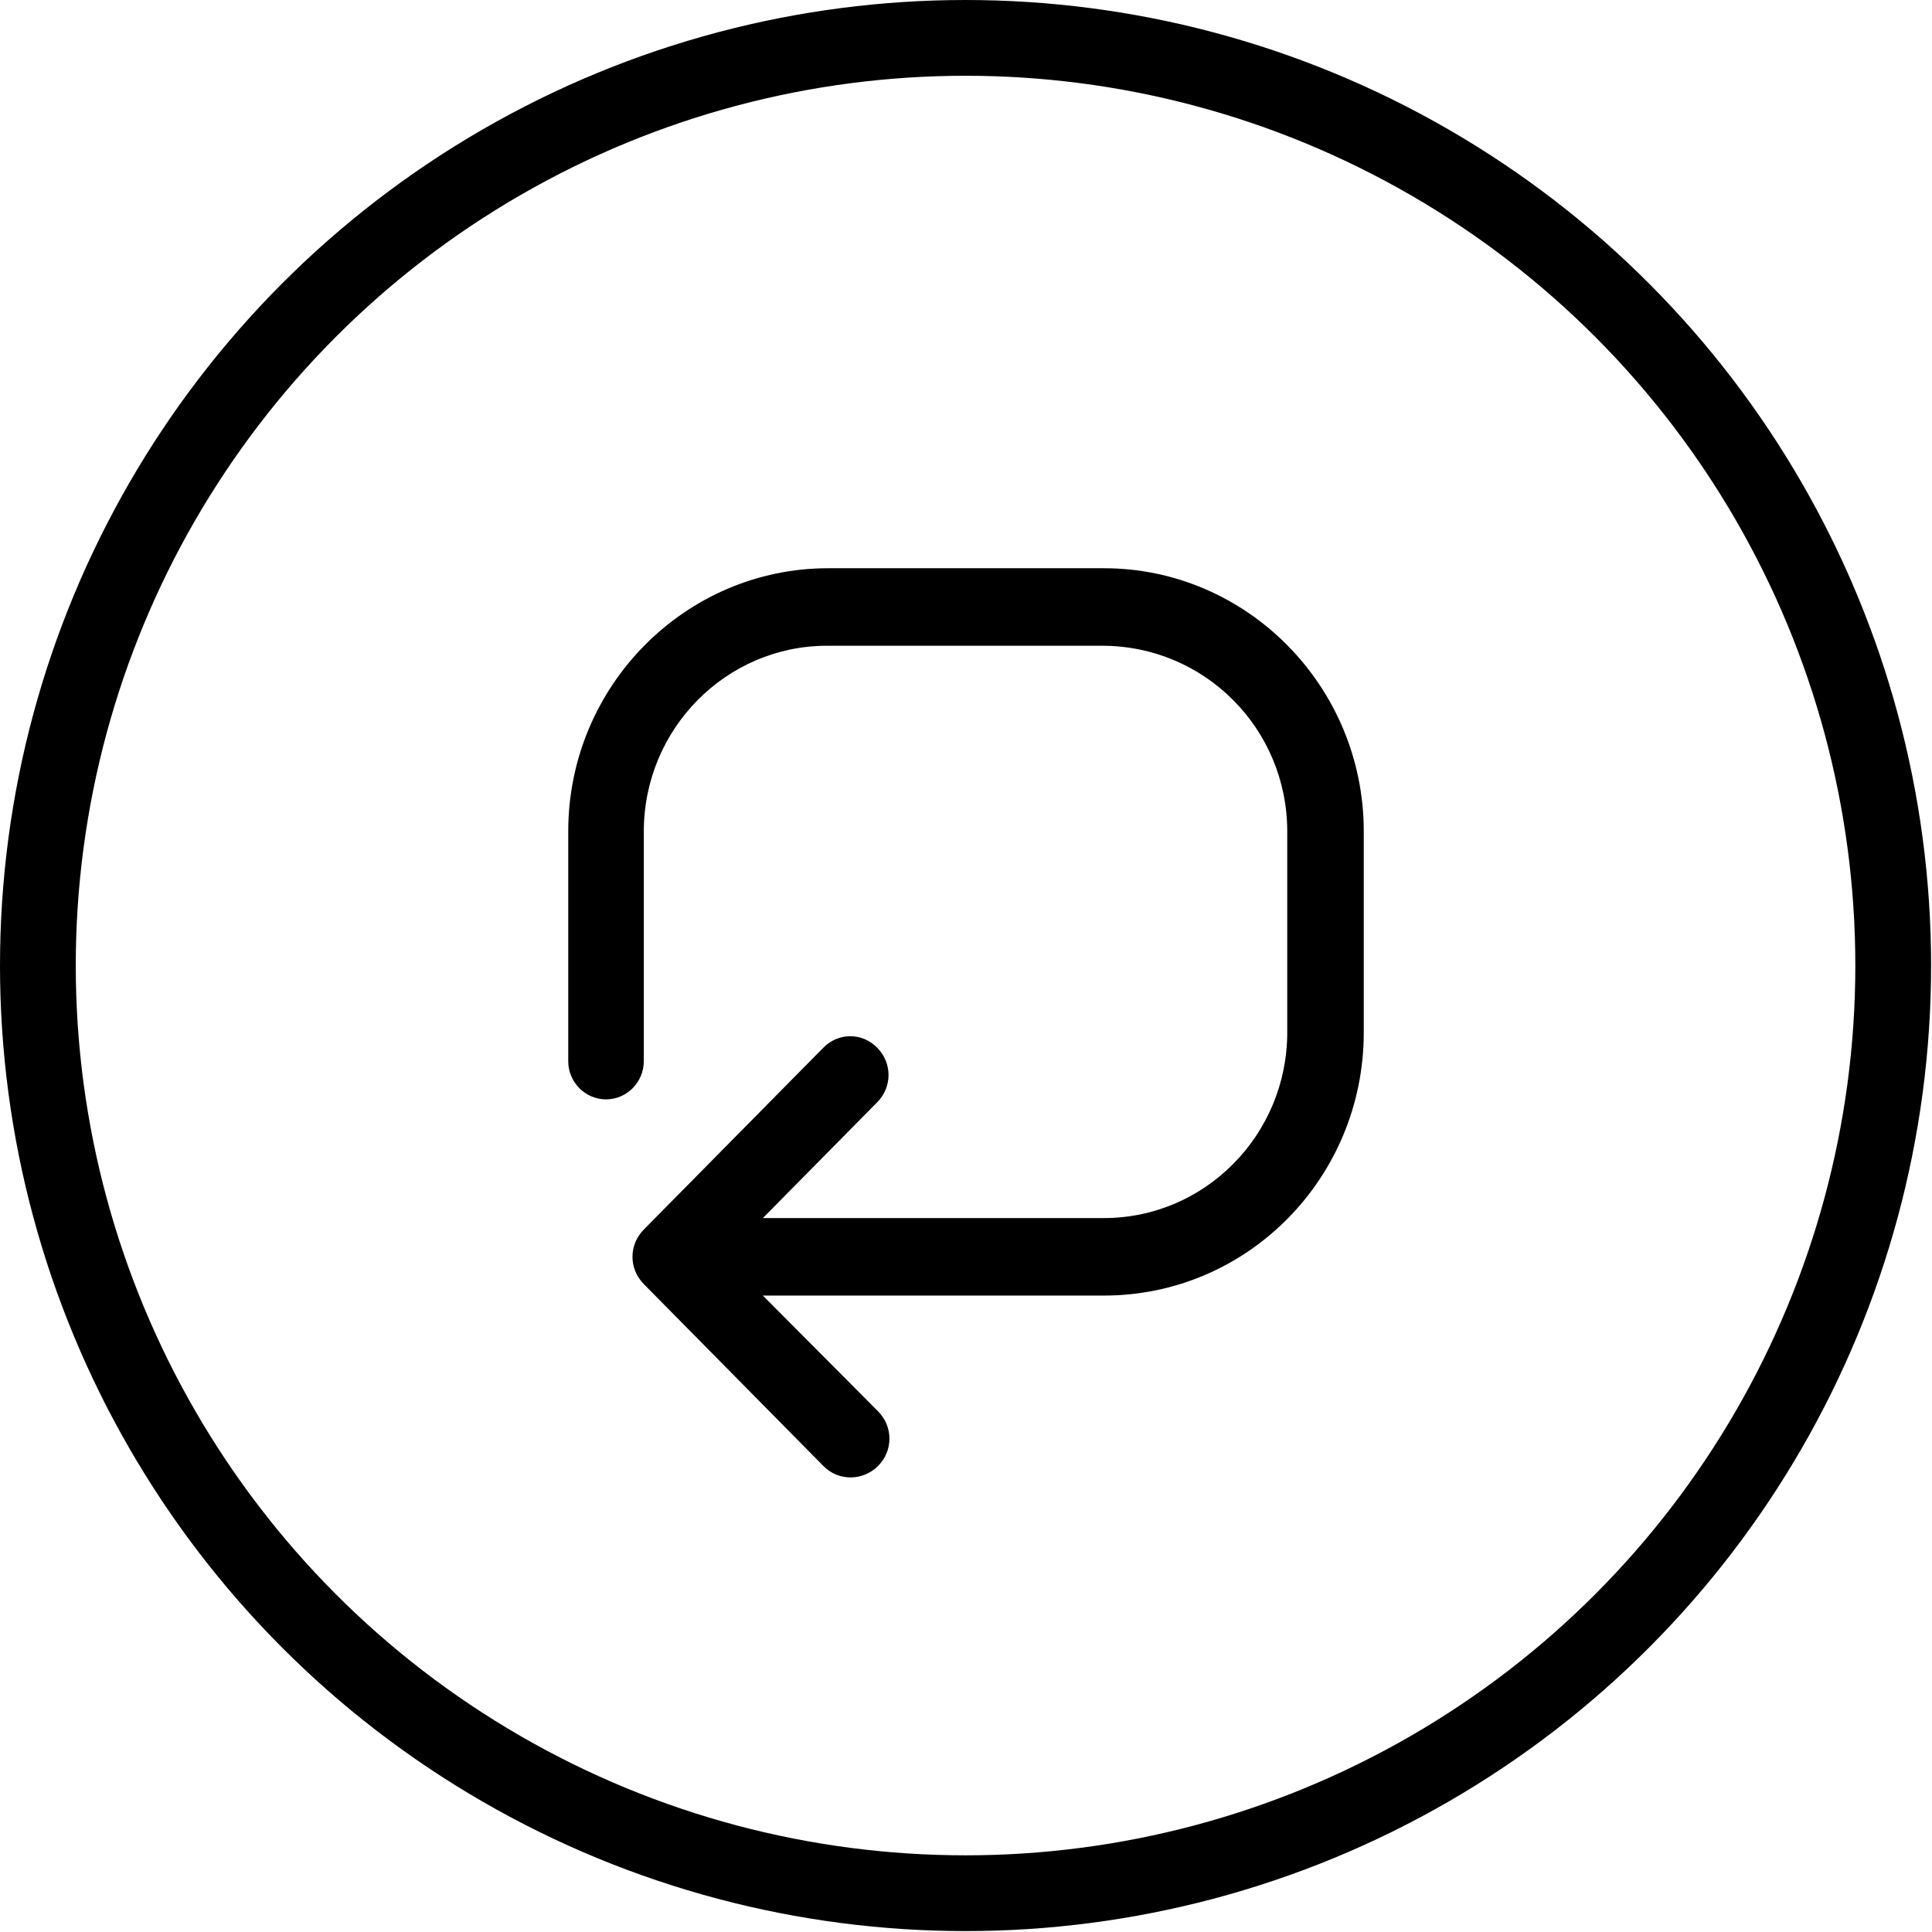<svg width="51" height="51" viewBox="0 0 51 51" fill="none" xmlns="http://www.w3.org/2000/svg">
<circle cx="25.488" cy="25.488" r="24.488" stroke="black" stroke-width="2"/>
<path d="M29.141 15H21.859C18.093 15 15 18.107 15 21.948V28.011C15 28.567 15.449 29.021 15.998 29.021C16.546 29.021 16.995 28.567 16.995 28.011L16.995 21.948C16.995 19.244 19.165 17.046 21.834 17.046H29.091C31.81 17.046 33.98 19.244 33.98 21.948V27.253C33.98 29.956 31.81 32.154 29.141 32.154L20.138 32.154L23.156 29.097C23.555 28.692 23.555 28.061 23.156 27.657C22.757 27.252 22.133 27.252 21.734 27.657L16.995 32.457C16.596 32.861 16.596 33.493 16.995 33.897L21.734 38.697C21.933 38.899 22.183 39 22.457 39C22.707 39 22.981 38.899 23.18 38.697C23.579 38.293 23.579 37.661 23.18 37.257L20.138 34.2H29.141C32.932 34.2 36 31.093 36 27.253V21.948C36 18.108 32.907 15 29.141 15L29.141 15Z" fill="black"/>
</svg>
